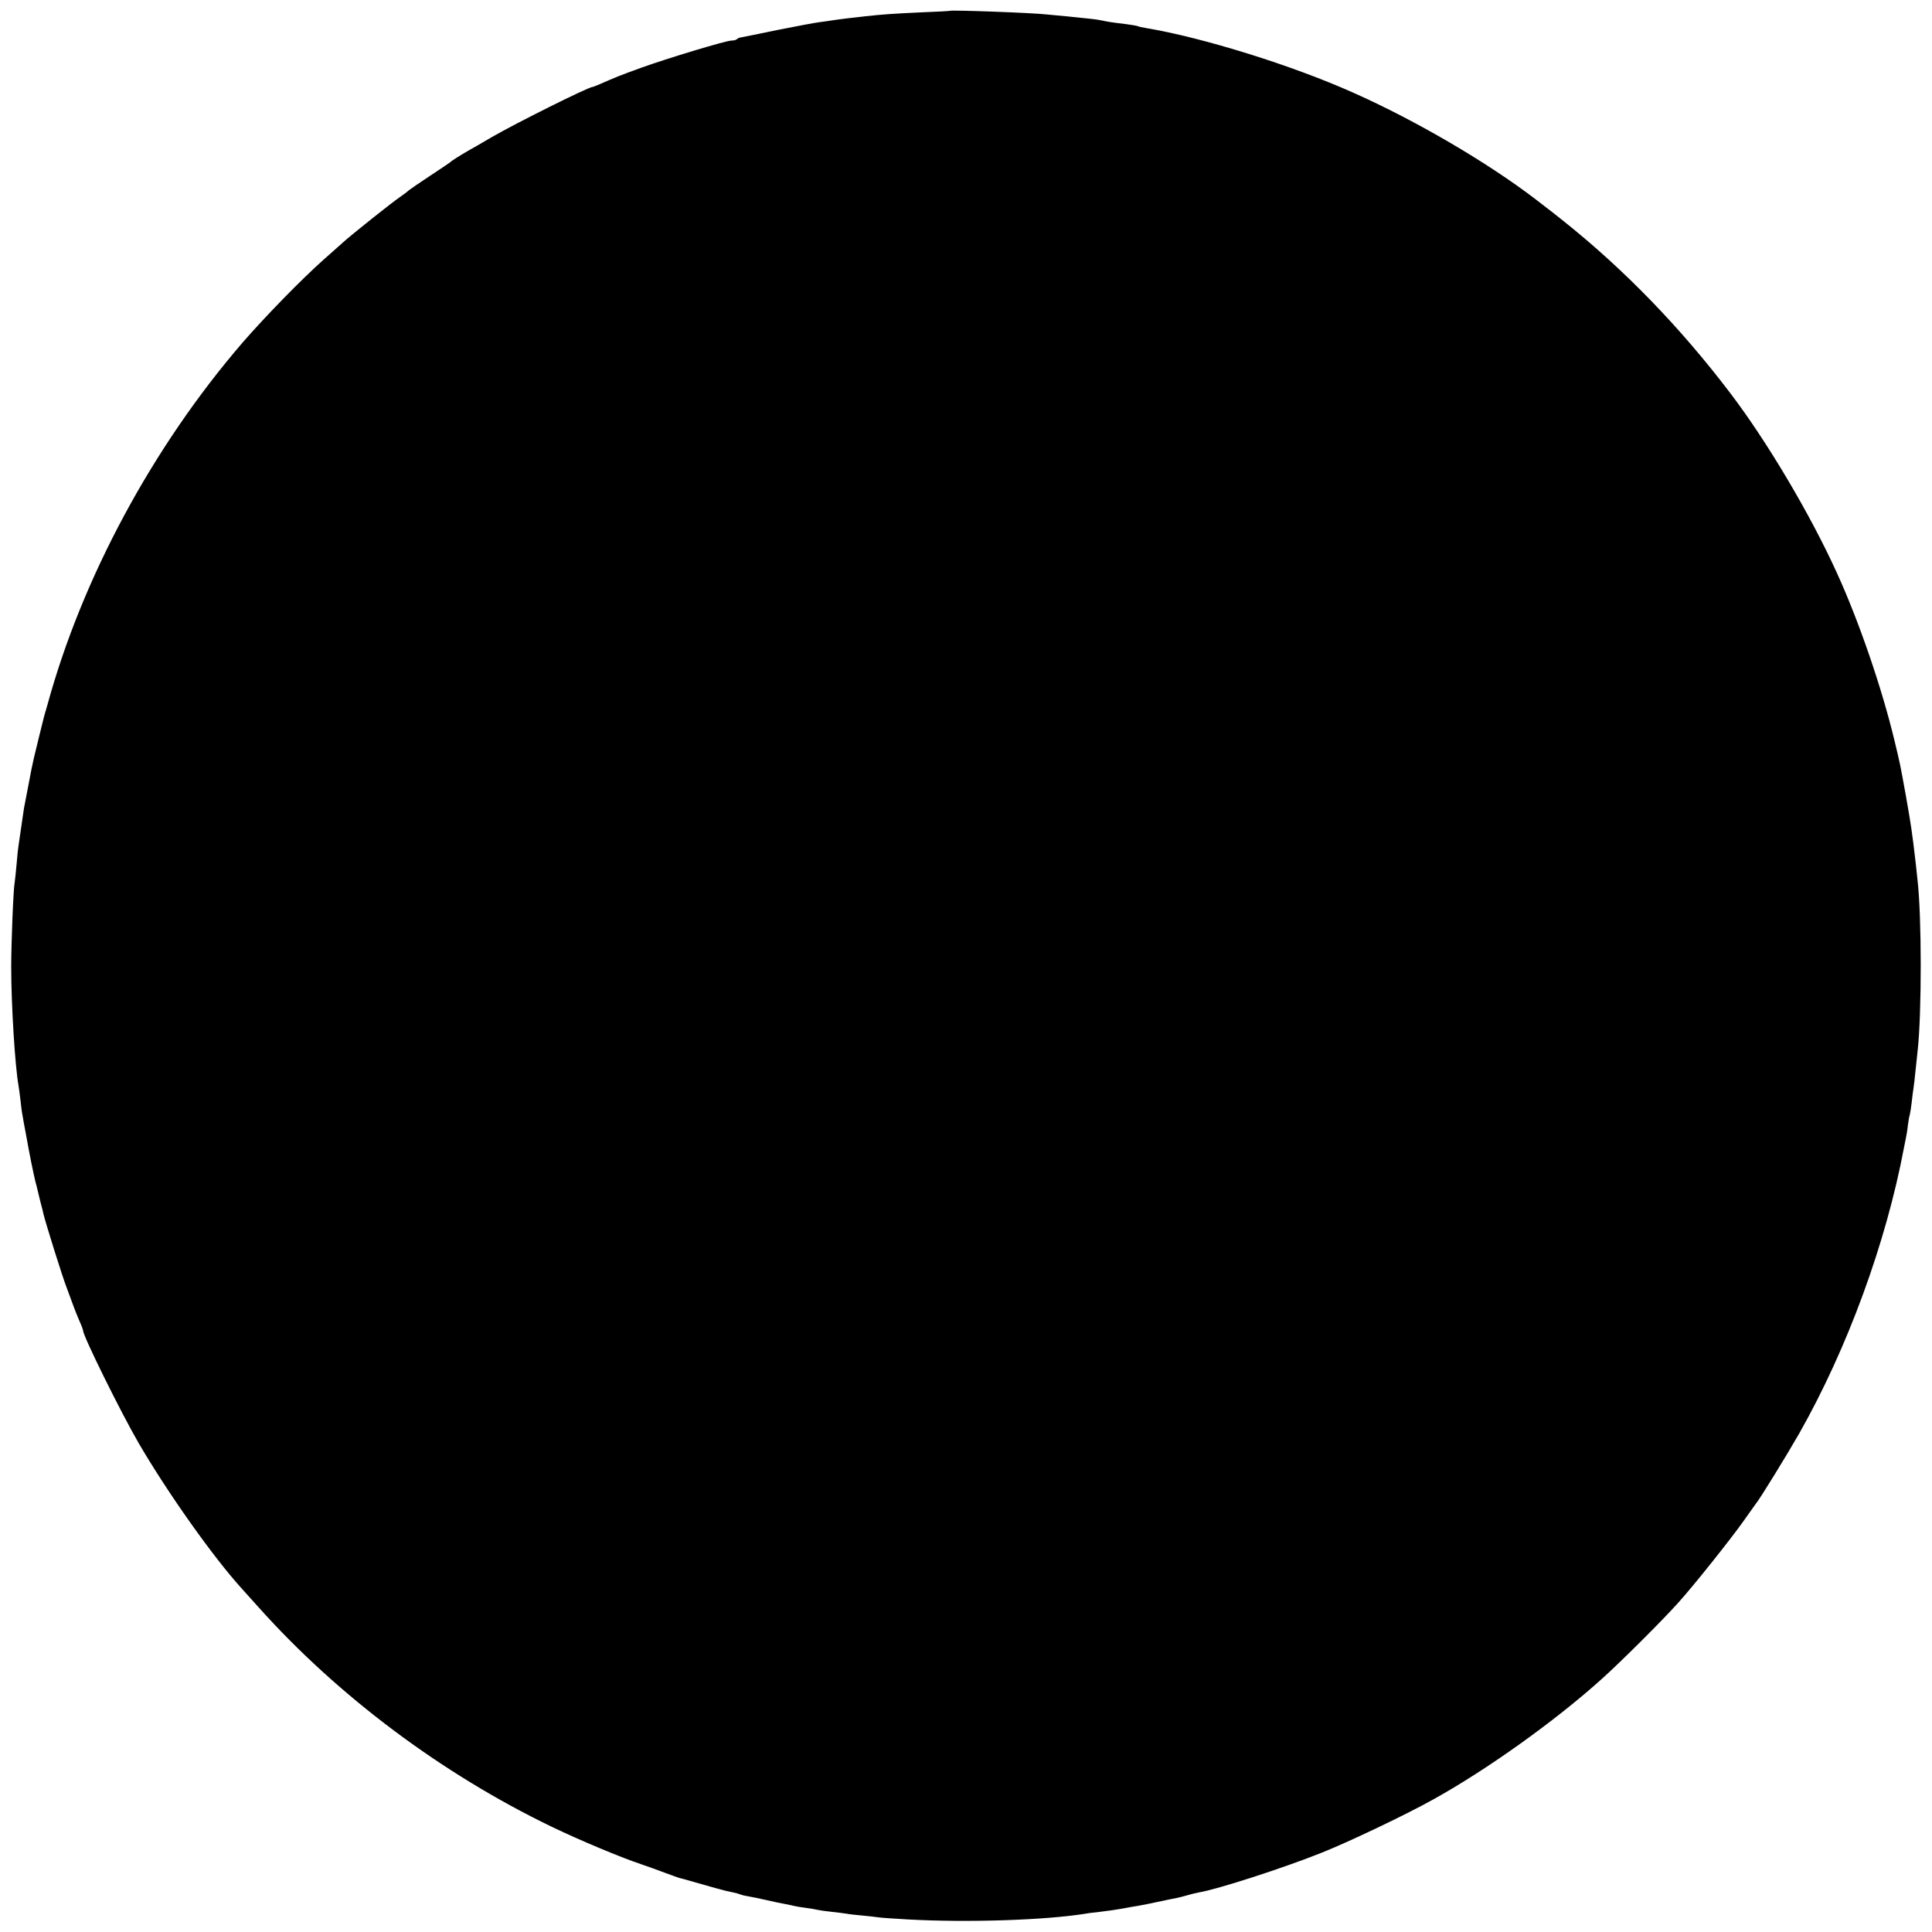 <?xml version="1.0" standalone="no"?>
<!DOCTYPE svg PUBLIC "-//W3C//DTD SVG 20010904//EN"
 "http://www.w3.org/TR/2001/REC-SVG-20010904/DTD/svg10.dtd">
<svg version="1.0" xmlns="http://www.w3.org/2000/svg"
 width="1000pt" height="1000pt" viewBox="0 0 1000 1000"
 preserveAspectRatio="xMidYMid meet">
<g transform="translate(0,1000) scale(0.1,-0.1)"
fill="#000000" stroke="none">
<path d="M4917 9944 c-1 -1 -69 -5 -152 -8 -146 -7 -191 -10 -285 -20 -25 -3
-67 -8 -95 -11 -27 -3 -61 -8 -75 -10 -14 -2 -45 -7 -70 -10 -25 -3 -124 -22
-220 -41 -96 -20 -180 -37 -187 -38 -7 -1 -16 -5 -19 -9 -4 -4 -17 -7 -28 -7
-28 0 -336 -93 -471 -142 -105 -38 -132 -49 -209 -83 -19 -8 -36 -15 -39 -15
-21 0 -398 -188 -522 -260 -49 -29 -105 -61 -123 -71 -43 -25 -86 -52 -92 -59
-3 -3 -50 -34 -104 -70 -55 -36 -104 -70 -110 -75 -6 -6 -27 -22 -46 -35 -40
-27 -250 -194 -295 -235 -16 -14 -60 -54 -98 -87 -119 -106 -306 -298 -423
-433 -464 -539 -829 -1216 -1009 -1875 -3 -8 -9 -33 -16 -55 -9 -35 -41 -165
-54 -220 -7 -31 -14 -63 -31 -155 -9 -47 -18 -94 -20 -104 -2 -11 -8 -54 -14
-96 -6 -42 -12 -85 -14 -96 -2 -11 -7 -54 -10 -96 -4 -41 -8 -84 -10 -95 -7
-34 -18 -315 -18 -438 0 -198 20 -516 38 -615 2 -14 7 -47 10 -75 3 -27 7 -61
10 -75 2 -14 11 -63 20 -110 14 -81 39 -205 49 -243 3 -9 7 -25 9 -35 2 -9 9
-37 15 -62 7 -25 14 -53 16 -64 12 -49 99 -329 122 -386 13 -36 29 -78 35 -95
6 -16 19 -49 29 -72 11 -24 19 -46 19 -50 0 -28 194 -421 288 -583 148 -254
384 -588 533 -752 13 -15 53 -59 89 -99 411 -459 948 -860 1513 -1133 145 -70
360 -160 465 -195 35 -12 91 -32 125 -45 34 -13 67 -24 72 -26 6 -1 15 -4 20
-5 19 -5 131 -37 180 -51 28 -8 63 -16 79 -19 16 -3 32 -8 36 -10 4 -2 22 -7
41 -10 19 -3 62 -12 97 -20 34 -8 77 -17 95 -20 17 -3 39 -8 47 -10 8 -2 35
-7 60 -10 25 -3 52 -8 60 -10 8 -2 40 -7 70 -10 30 -3 66 -8 80 -10 14 -3 53
-7 85 -10 33 -3 69 -7 80 -9 12 -2 81 -7 155 -11 305 -17 710 -4 920 30 14 3
45 6 70 9 43 5 86 11 140 21 14 3 40 7 58 10 18 3 65 12 105 21 39 8 83 18 97
20 14 3 39 9 55 14 17 5 44 12 61 15 96 16 437 126 639 207 142 57 434 196
575 275 276 153 629 405 871 623 95 85 317 306 397 396 77 85 269 326 335 419
31 44 60 85 64 90 21 24 166 261 226 366 249 439 449 985 542 1479 3 14 7 36
10 50 3 14 8 43 10 65 3 22 7 47 10 55 2 8 7 38 10 65 3 28 7 59 9 71 2 11 7
54 11 95 4 41 9 88 11 104 21 191 21 693 -1 880 -2 17 -6 55 -9 85 -19 163
-24 197 -51 350 -31 170 -28 157 -59 286 -65 271 -183 616 -298 868 -137 302
-361 680 -552 931 -259 341 -548 639 -861 889 -38 31 -75 59 -80 63 -6 5 -37
29 -70 54 -248 189 -616 405 -940 549 -315 141 -776 285 -1074 335 -19 3 -37
7 -40 9 -3 2 -31 7 -61 11 -76 9 -94 12 -127 19 -27 6 -57 9 -188 22 -33 3
-76 7 -95 9 -76 9 -497 24 -503 19z"/>
</g>
</svg>
